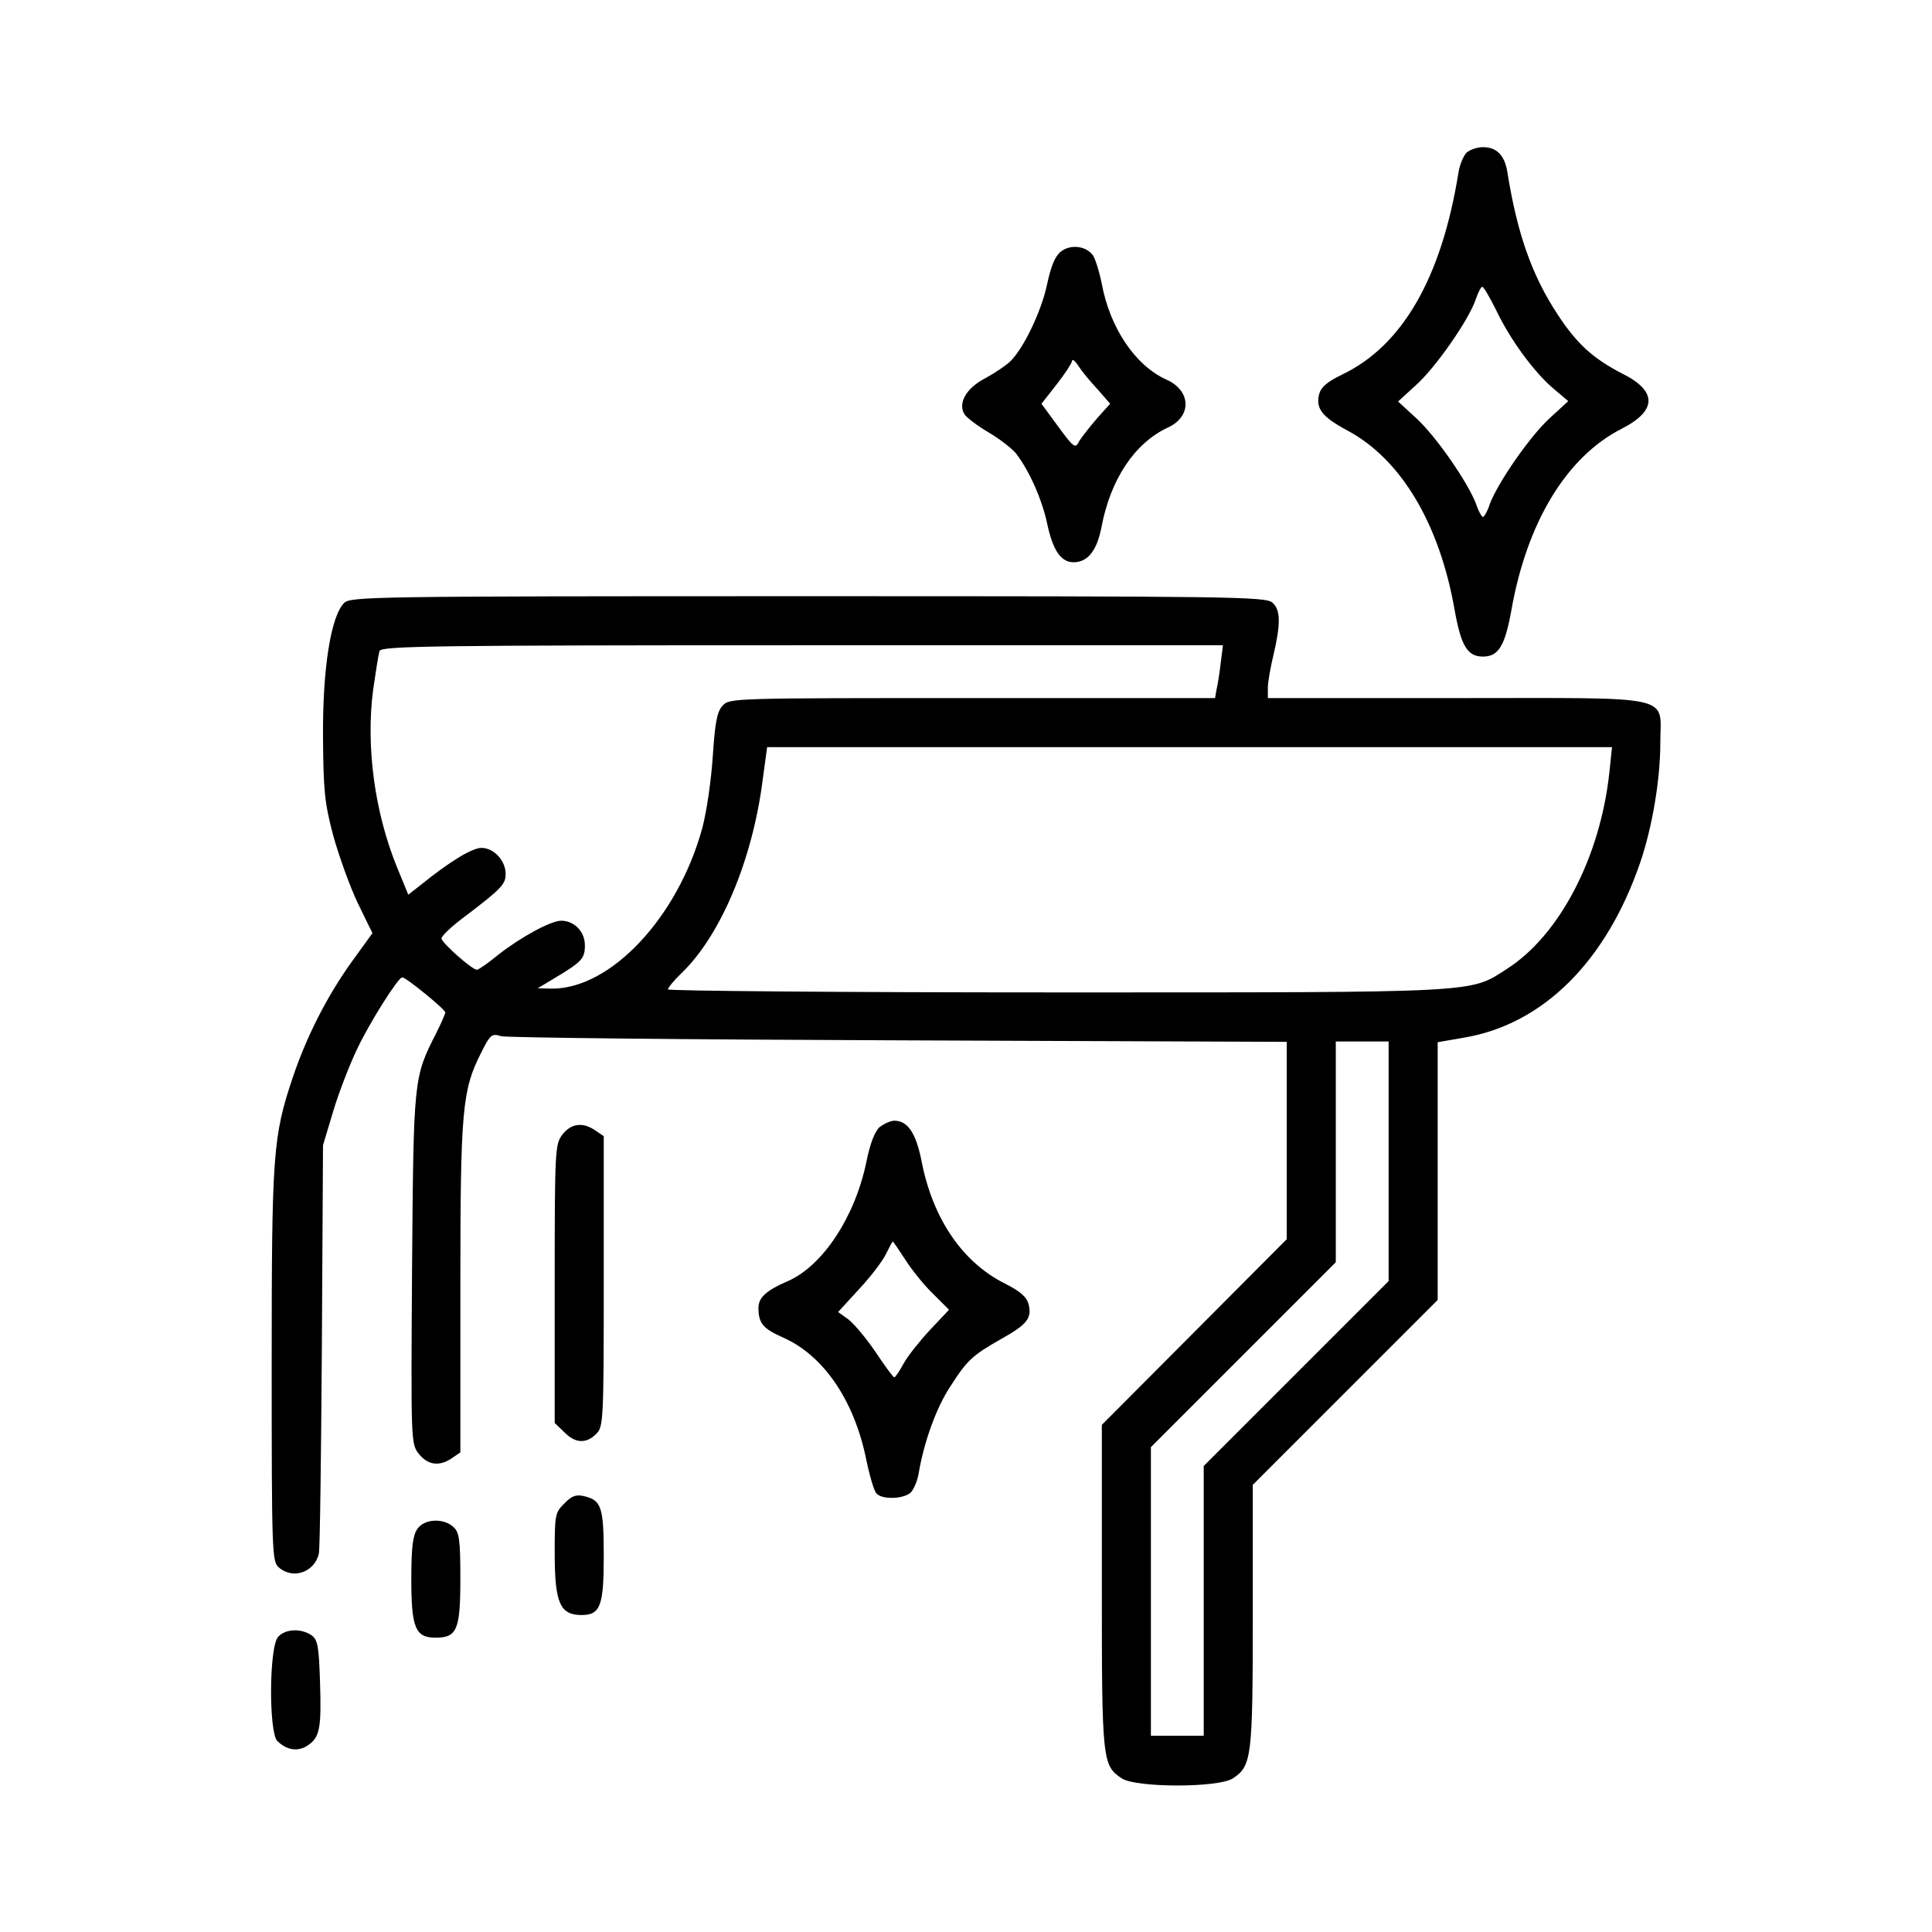 <?xml version="1.0" standalone="no"?>
<!DOCTYPE svg PUBLIC "-//W3C//DTD SVG 20010904//EN"
 "http://www.w3.org/TR/2001/REC-SVG-20010904/DTD/svg10.dtd">
<svg version="1.0" xmlns="http://www.w3.org/2000/svg"
 width="512pt" height="512pt" viewBox="0 0 512 512"
 preserveAspectRatio="xMidYMid meet">

<g transform="translate(0,512) scale(0.1,-0.1)"
fill="#000000" stroke="none">
<path d="M3886 4715 c-8 -9 -18 -32 -21 -53 -45 -279 -149 -459 -309 -535 -39
-19 -55 -33 -60 -51 -10 -39 8 -61 75 -97 142 -76 244 -247 284 -476 17 -95
34 -123 75 -123 41 0 58 28 75 121 41 235 147 409 293 483 94 48 94 100 1 146
-77 40 -120 78 -172 158 -67 102 -106 212 -132 374 -7 46 -28 68 -65 68 -16 0
-35 -7 -44 -15z m79 -417 c37 -78 101 -165 152 -208 l39 -33 -50 -46 c-53 -49
-137 -171 -158 -227 -6 -19 -15 -34 -18 -34 -3 0 -12 15 -18 34 -21 56 -105
178 -158 227 l-49 45 47 43 c52 46 141 174 159 228 6 18 14 33 17 33 4 0 20
-28 37 -62z"/>
<path d="M2811 4453 c-15 -12 -26 -39 -36 -86 -15 -72 -63 -172 -99 -206 -12
-11 -42 -31 -66 -44 -50 -26 -72 -66 -54 -95 6 -9 35 -31 64 -48 29 -17 61
-42 72 -55 35 -45 69 -121 83 -186 15 -72 37 -103 70 -103 38 0 62 31 74 93
24 127 88 223 176 264 64 29 62 98 -4 127 -82 37 -149 136 -171 253 -7 35 -18
69 -24 77 -19 25 -60 29 -85 9z m98 -365 l33 -38 -35 -39 c-19 -22 -40 -49
-47 -60 -10 -21 -14 -18 -56 39 l-44 60 40 51 c22 28 40 56 41 62 0 7 8 1 17
-13 9 -14 32 -42 51 -62z"/>
<path d="M912 3522 c-35 -35 -57 -172 -56 -352 1 -145 4 -177 27 -264 15 -54
44 -135 65 -179 l39 -80 -55 -76 c-66 -92 -120 -199 -156 -306 -53 -157 -56
-204 -56 -765 0 -488 1 -518 18 -533 37 -34 96 -14 107 36 3 12 6 261 8 552
l3 530 27 90 c15 50 43 122 62 162 32 69 110 193 121 193 10 0 114 -85 114
-93 0 -4 -11 -29 -24 -55 -60 -118 -60 -118 -64 -622 -3 -463 -3 -466 18 -493
24 -30 55 -34 88 -11 l22 15 0 437 c0 474 5 523 55 622 24 48 28 52 53 44 15
-4 489 -9 1055 -11 l1027 -4 0 -262 0 -261 -245 -246 -245 -246 0 -427 c0
-462 1 -476 53 -510 38 -25 256 -25 294 0 50 33 53 54 53 430 l0 348 245 245
245 245 0 342 0 341 69 12 c210 35 378 202 468 465 32 94 53 220 53 316 0 130
49 119 -540 119 l-500 0 0 28 c0 15 7 54 15 87 19 81 19 119 -3 138 -17 16
-117 17 -1230 17 -1158 0 -1213 -1 -1230 -18z m2323 -159 c-3 -27 -8 -58 -11
-70 l-4 -23 -644 0 c-634 0 -643 0 -661 -20 -15 -16 -20 -45 -26 -133 -4 -63
-16 -147 -28 -192 -65 -237 -243 -426 -399 -425 l-37 1 40 24 c77 46 85 54 85
90 0 36 -28 65 -63 65 -27 0 -106 -43 -165 -89 -28 -23 -54 -41 -58 -41 -13 0
-94 72 -94 83 0 7 30 35 67 62 92 70 103 82 103 109 0 35 -31 69 -64 69 -25 0
-84 -36 -162 -99 l-32 -25 -30 73 c-59 145 -83 320 -63 471 7 48 14 94 17 102
5 13 147 15 1121 15 l1114 0 -6 -47z m1030 -290 c-24 -224 -132 -432 -272
-521 -99 -64 -63 -62 -1195 -62 -565 0 -1028 4 -1028 8 0 4 16 24 36 43 104
100 188 300 215 511 l12 88 1119 0 1120 0 -7 -67z m-585 -1031 l0 -317 -245
-245 -245 -245 0 -357 0 -358 -70 0 -70 0 0 383 0 382 245 245 245 245 0 292
0 293 70 0 70 0 0 -318z"/>
<path d="M2331 2133 c-13 -12 -25 -43 -35 -92 -30 -146 -116 -276 -208 -316
-58 -25 -78 -44 -78 -71 0 -41 12 -55 66 -79 106 -47 187 -165 219 -320 9 -44
21 -85 27 -92 14 -18 73 -16 92 2 8 9 18 32 21 53 14 81 46 171 83 227 46 72
59 83 136 127 68 38 81 55 72 91 -5 20 -22 35 -64 56 -111 56 -189 170 -219
320 -15 78 -37 111 -73 111 -10 0 -27 -8 -39 -17z m68 -351 c17 -27 50 -68 74
-91 l42 -42 -50 -53 c-27 -29 -59 -69 -70 -89 -11 -20 -22 -37 -25 -37 -3 0
-25 30 -49 66 -25 37 -57 75 -72 87 l-28 20 55 60 c31 33 63 75 72 94 9 18 17
33 18 33 1 0 16 -22 33 -48z"/>
<path d="M1491 2114 c-20 -26 -21 -38 -21 -396 l0 -369 25 -24 c29 -30 58 -32
85 -5 19 19 20 33 20 404 l0 385 -22 15 c-33 23 -64 19 -87 -10z"/>
<path d="M1496 1136 c-25 -24 -26 -31 -26 -131 0 -133 14 -165 71 -165 50 0
59 24 59 156 0 130 -6 148 -52 159 -21 5 -33 1 -52 -19z"/>
<path d="M1106 1068 c-12 -17 -16 -49 -16 -133 0 -129 11 -155 64 -155 57 0
66 20 66 157 0 103 -3 122 -18 136 -27 25 -78 22 -96 -5z"/>
<path d="M737 782 c-24 -26 -25 -253 -2 -276 25 -24 54 -29 80 -12 33 22 37
46 33 171 -3 92 -6 109 -22 121 -27 19 -70 18 -89 -4z"/>
</g>
</svg>
